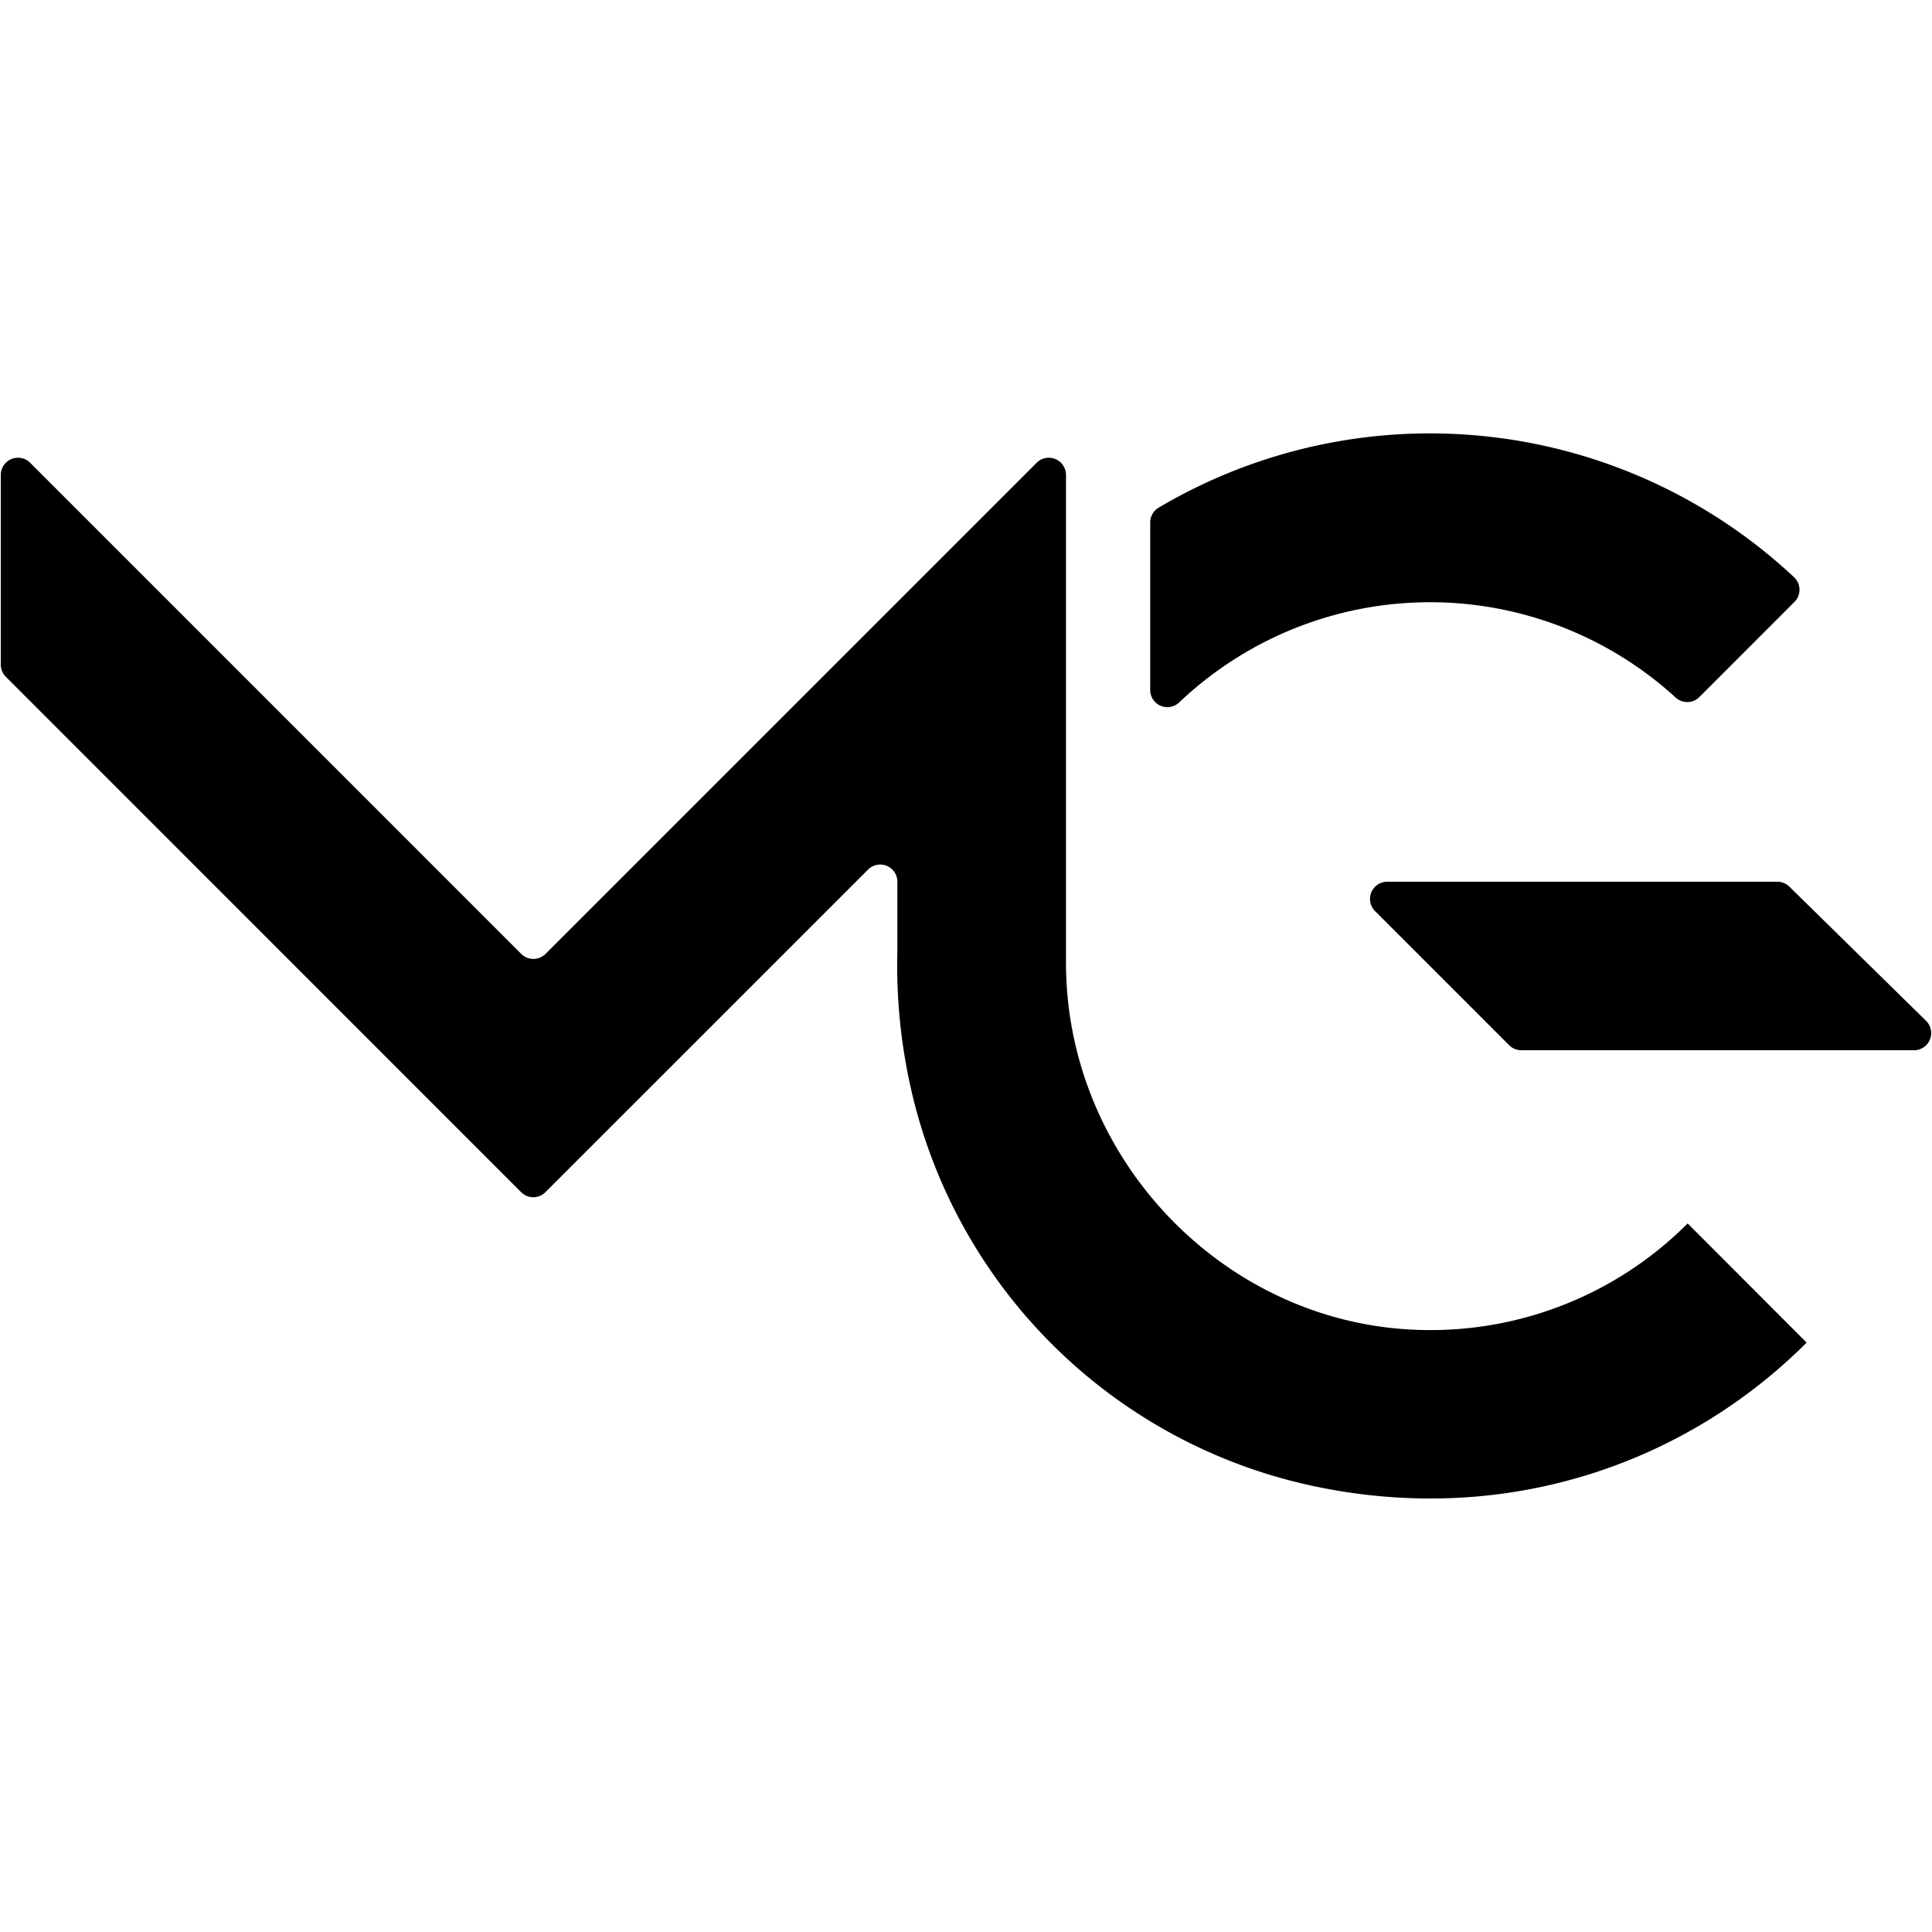 <?xml version="1.0" encoding="iso-8859-1"?>
<svg version="1.1" id="Layer_1" xmlns="http://www.w3.org/2000/svg" xmlns:xlink="http://www.w3.org/1999/xlink" x="0px" y="0px" viewBox="0 0 295.238 295.238" style="enable-background:new 0 0 295.238 295.238;" xml:space="preserve">
	<g>
		<g>
			<g>
				<defs>
					<style>.a{fill:#fff;}</style>
				</defs>
				<rect class="a" width="295.24" height="295.24"/>
				<path d="M212,134.74H271.6a2.63,2.63,0,0,1,1.84.75L294.33,156a2.62,2.62,0,0,1-1.84,4.49h-60a2.62,2.62,0,0,1-1.86-.76l-20.51-20.51A2.63,2.63,0,0,1,212,134.74Z"/>
				<path d="M274.2,92l-14.51,14.52a2.62,2.62,0,0,1-3.62.08,55.64,55.64,0,0,0-75.87.74,2.62,2.62,0,0,1-4.43-1.89V79.83a2.63,2.63,0,0,1,1.3-2.26,81.42,81.42,0,0,1,97.05,10.6A2.63,2.63,0,0,1,274.2,92Z"/>
				<path d="M276.08,205.17c-18.46,18.46-45.75,28.09-75,22A80.17,80.17,0,0,1,139,165.43a85.38,85.38,0,0,1-1.87-20h0a2.69,2.69,0,0,1,0-.4V134.73a2.62,2.62,0,0,0-4.47-1.85l-49.31,49.3a2.61,2.61,0,0,1-3.71,0L.89,103.42a2.63,2.63,0,0,1-.77-1.86v-29A2.63,2.63,0,0,1,4.6,70.71l75.05,75.06a2.63,2.63,0,0,0,3.71,0l75.06-75.06a2.63,2.63,0,0,1,4.48,1.85v74.57c0,30.27,24.75,55.8,55,56.12a55.46,55.46,0,0,0,40-16.29Z"/>
			</g>
		</g>
	</g>
	<g>
	</g>
	<g>
	</g>
	<g>
	</g>
	<g>
	</g>
	<g>
	</g>
	<g>
	</g>
	<g>
	</g>
	<g>
	</g>
	<g>
	</g>
	<g>
	</g>
	<g>
	</g>
	<g>
	</g>
	<g>
	</g>
	<g>
	</g>
	<g>
	</g>
</svg>
